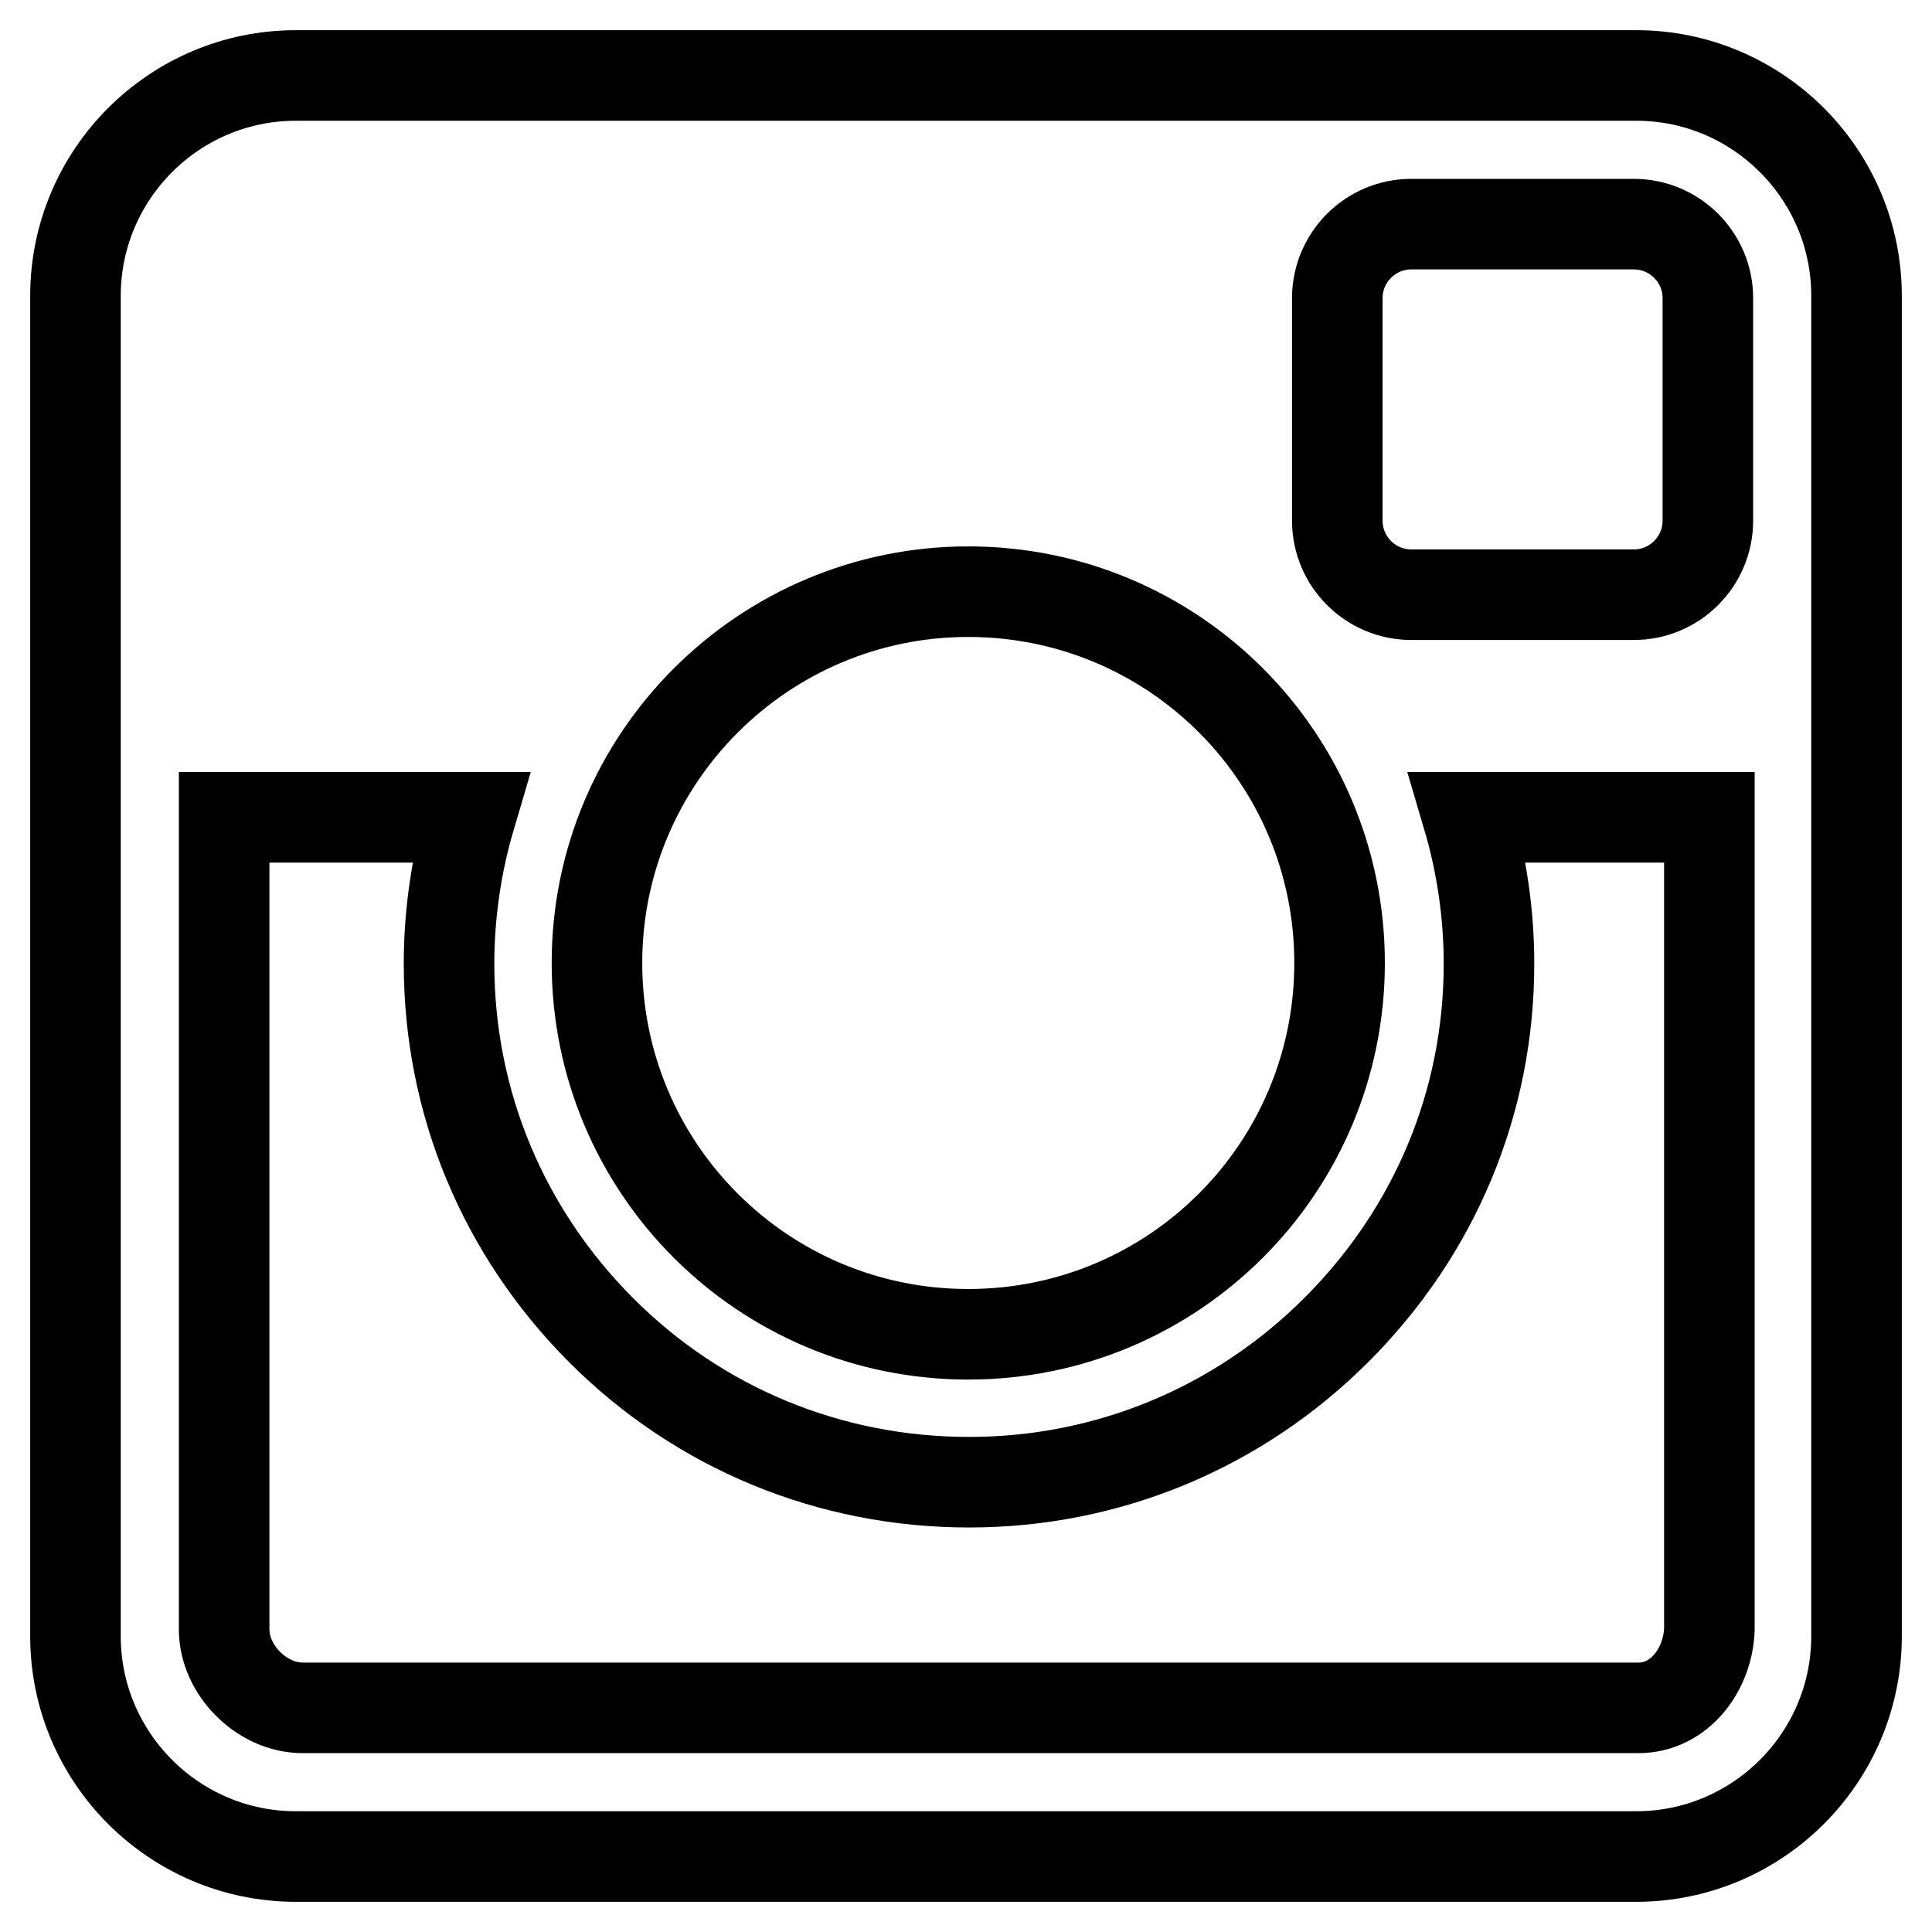 <?xml version="1.0" encoding="utf-8"?>
<!-- Svg Vector Icons : http://www.onlinewebfonts.com/icon -->
<!DOCTYPE svg PUBLIC "-//W3C//DTD SVG 1.1//EN" "http://www.w3.org/Graphics/SVG/1.1/DTD/svg11.dtd">
<svg version="1.1" xmlns="http://www.w3.org/2000/svg" xmlns:xlink="http://www.w3.org/1999/xlink" x="0px" y="0px" viewBox="0 0 256 256" enable-background="new 0 0 256 256" xml:space="preserve">
<g> <path stroke-width="12" fill-opacity="0" stroke="#000000"  d="M246,39.2c0-16.1-13.1-29.2-29.2-29.2H39.2C23.1,10,10,23.1,10,39.2v177.6c0,16.1,13.1,29.2,29.2,29.2 h177.6c16.1,0,29.2-13.1,29.2-29.2V39.2z M128.3,78.4c27.2,0,49.2,22,49.2,49.2s-22,49.2-49.2,49.2c-27.2,0-49.2-22-49.2-49.2 S101.2,78.4,128.3,78.4z M226.3,69c0,5.4-4.4,9.8-9.8,9.8H187c-5.4,0-9.8-4.4-9.8-9.8V39.5c0-5.4,4.4-9.8,9.8-9.8h29.5 c5.4,0,9.8,4.4,9.8,9.8V69z M217.1,226.3h-177c-5.4,0-10.4-5-10.4-10.4V108.3h32.6c-1.8,6.1-2.8,12.7-2.8,19.4 c0,18.4,7.2,35.6,20.2,48.6c13,13,30.3,20.1,48.7,20.1c18.4,0,35.7-7.2,48.7-20.2c13-13,20.2-30.1,20.2-48.5c0-6.7-1-13.3-2.8-19.4 h32v107.6C226.3,221.3,222.5,226.3,217.1,226.3z"/></g>
</svg>